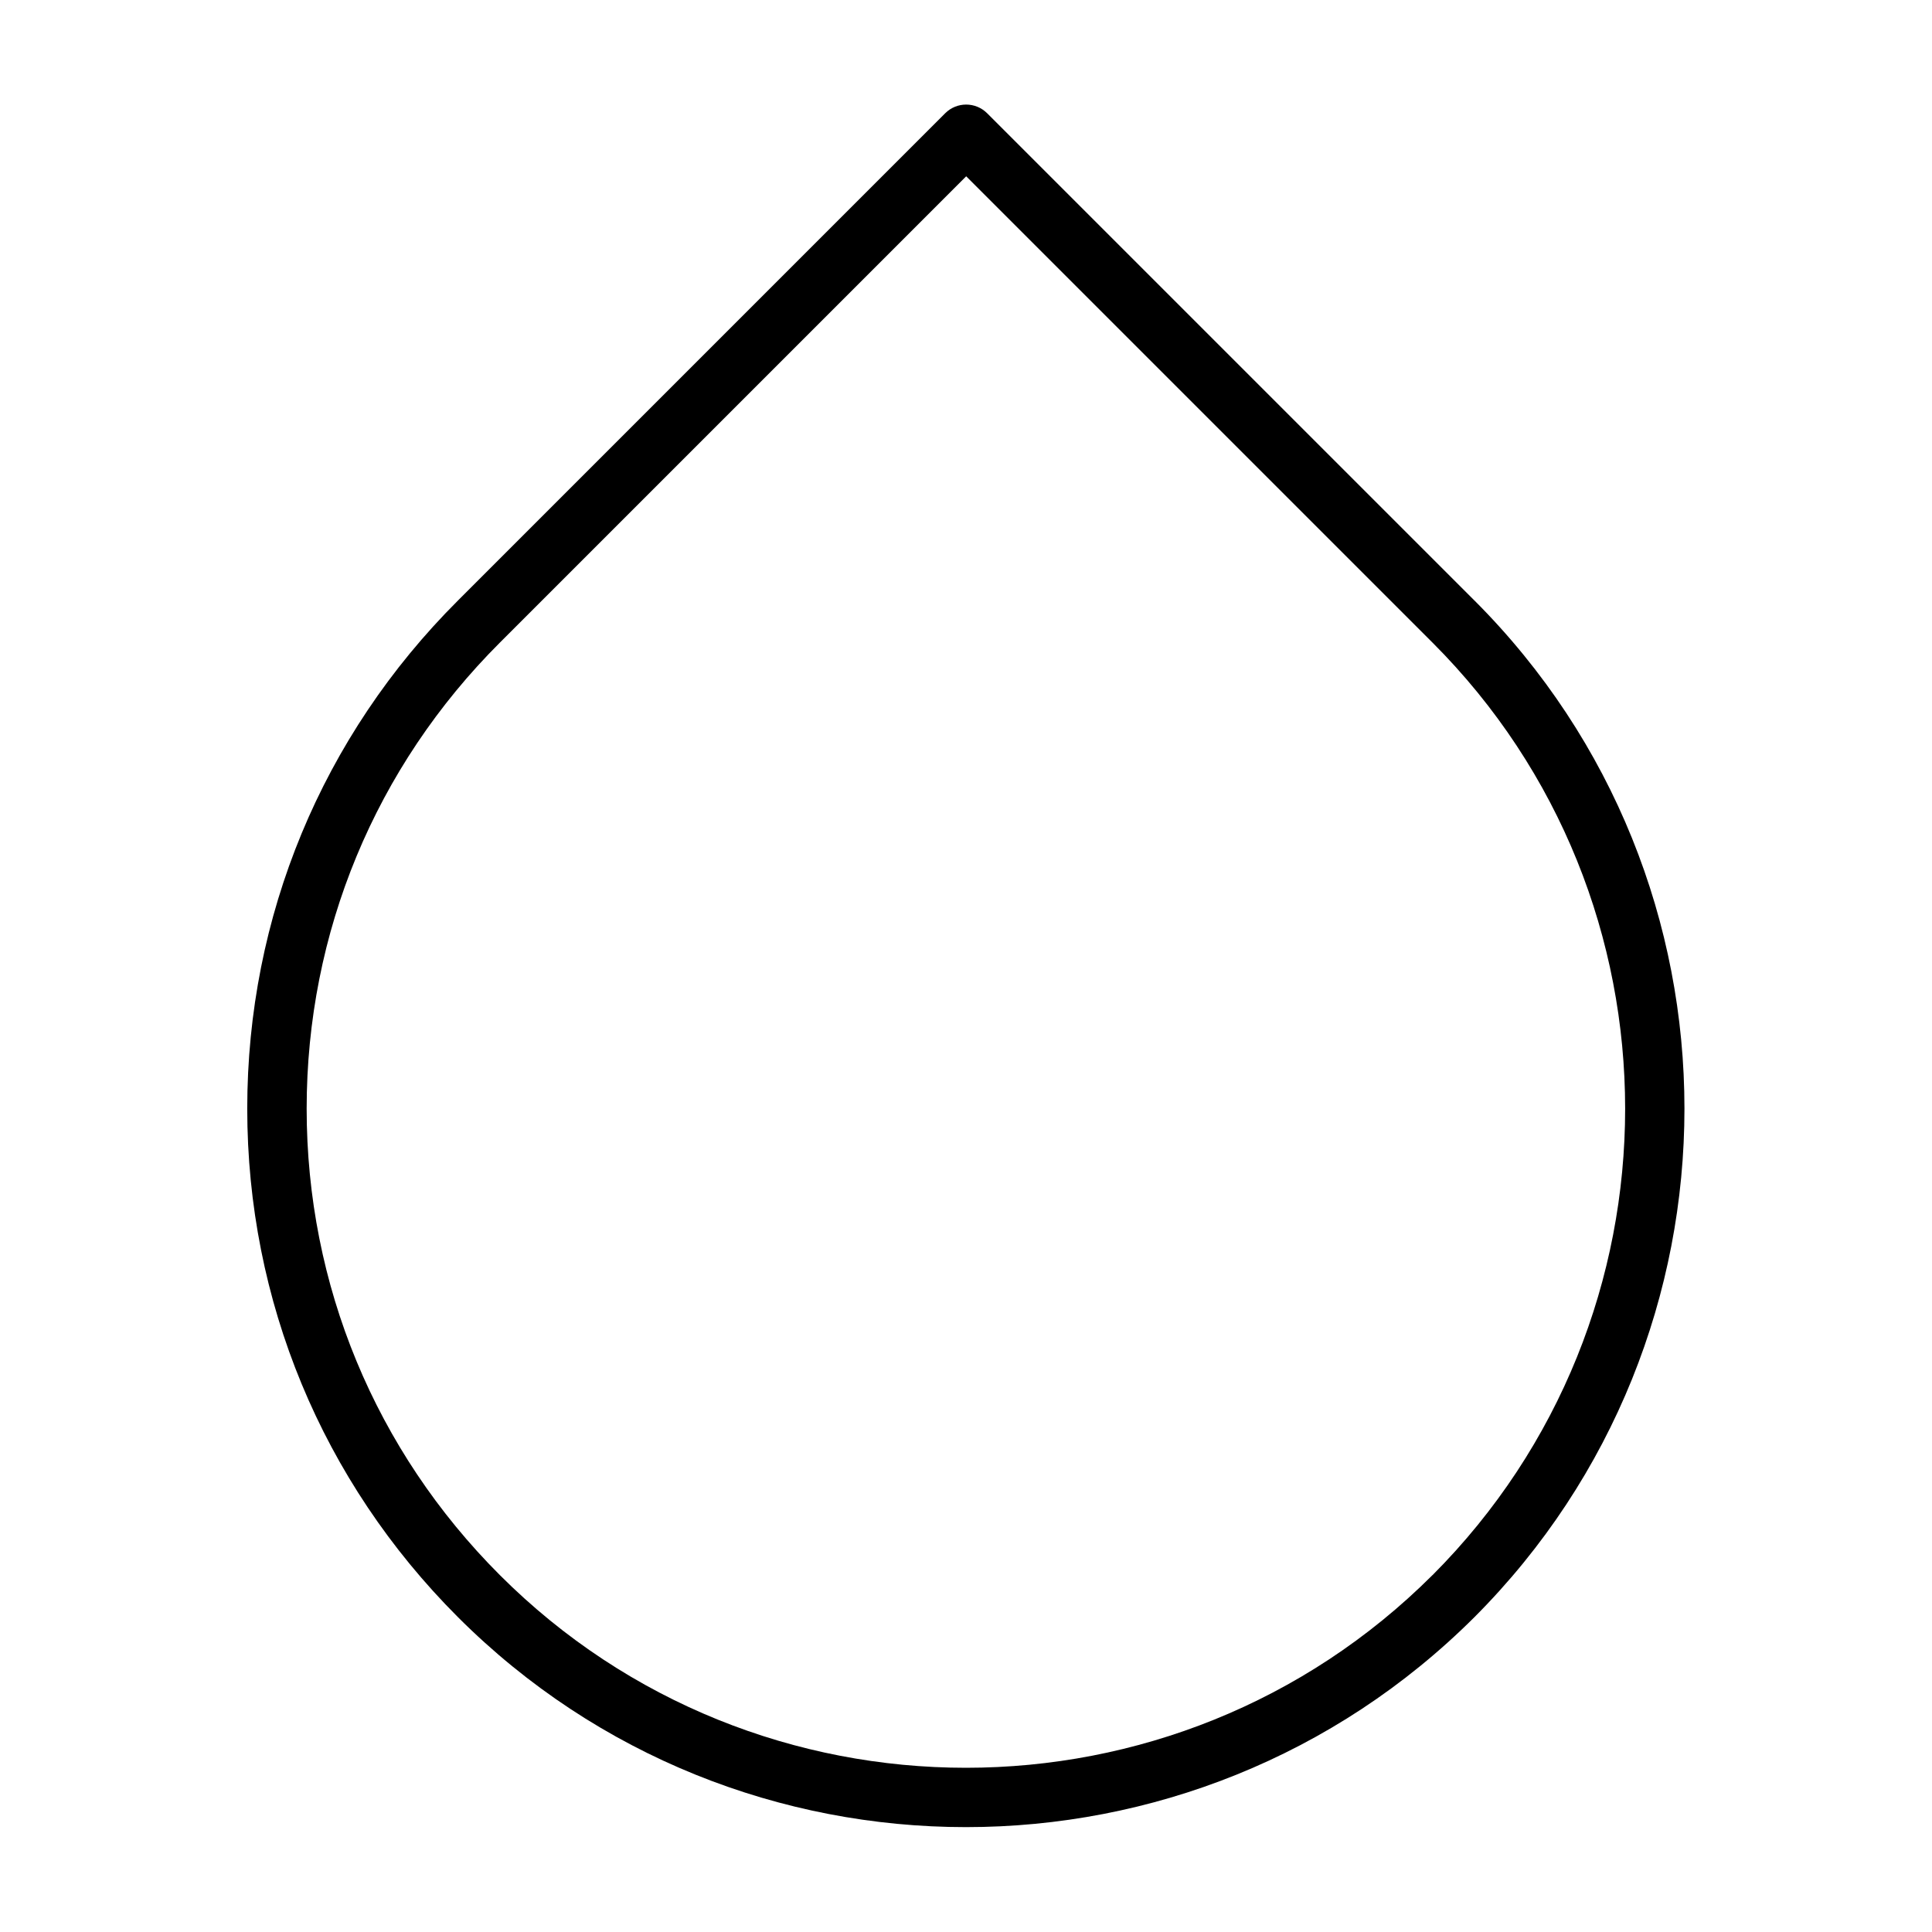 <?xml version="1.0" encoding="UTF-8"?>
<!-- Uploaded to: SVG Repo, www.svgrepo.com, Generator: SVG Repo Mixer Tools -->
<svg fill="#000000" width="800px" height="800px" version="1.1" viewBox="144 144 512 512" xmlns="http://www.w3.org/2000/svg">
 <path d="m534.75 303.15-129.14-129.13c-3.078-3.078-8.055-3.078-11.133 0l-129.12 129.13c-36.008 35.938-55.836 83.758-55.836 134.65s19.828 98.746 55.828 134.75c37.102 37.102 85.867 55.656 134.64 55.656 48.773 0 97.582-18.555 134.76-55.656 74.199-74.344 74.199-195.2-0.004-269.41zm-11.129 258.27c-68.203 68.078-179.07 68.078-247.14 0.008-33.031-33.031-51.215-76.934-51.215-123.62 0-46.68 18.191-90.543 51.215-123.52l123.57-123.57 123.57 123.57c68.078 68.078 68.078 178.95 0.008 247.14z"/>
</svg>